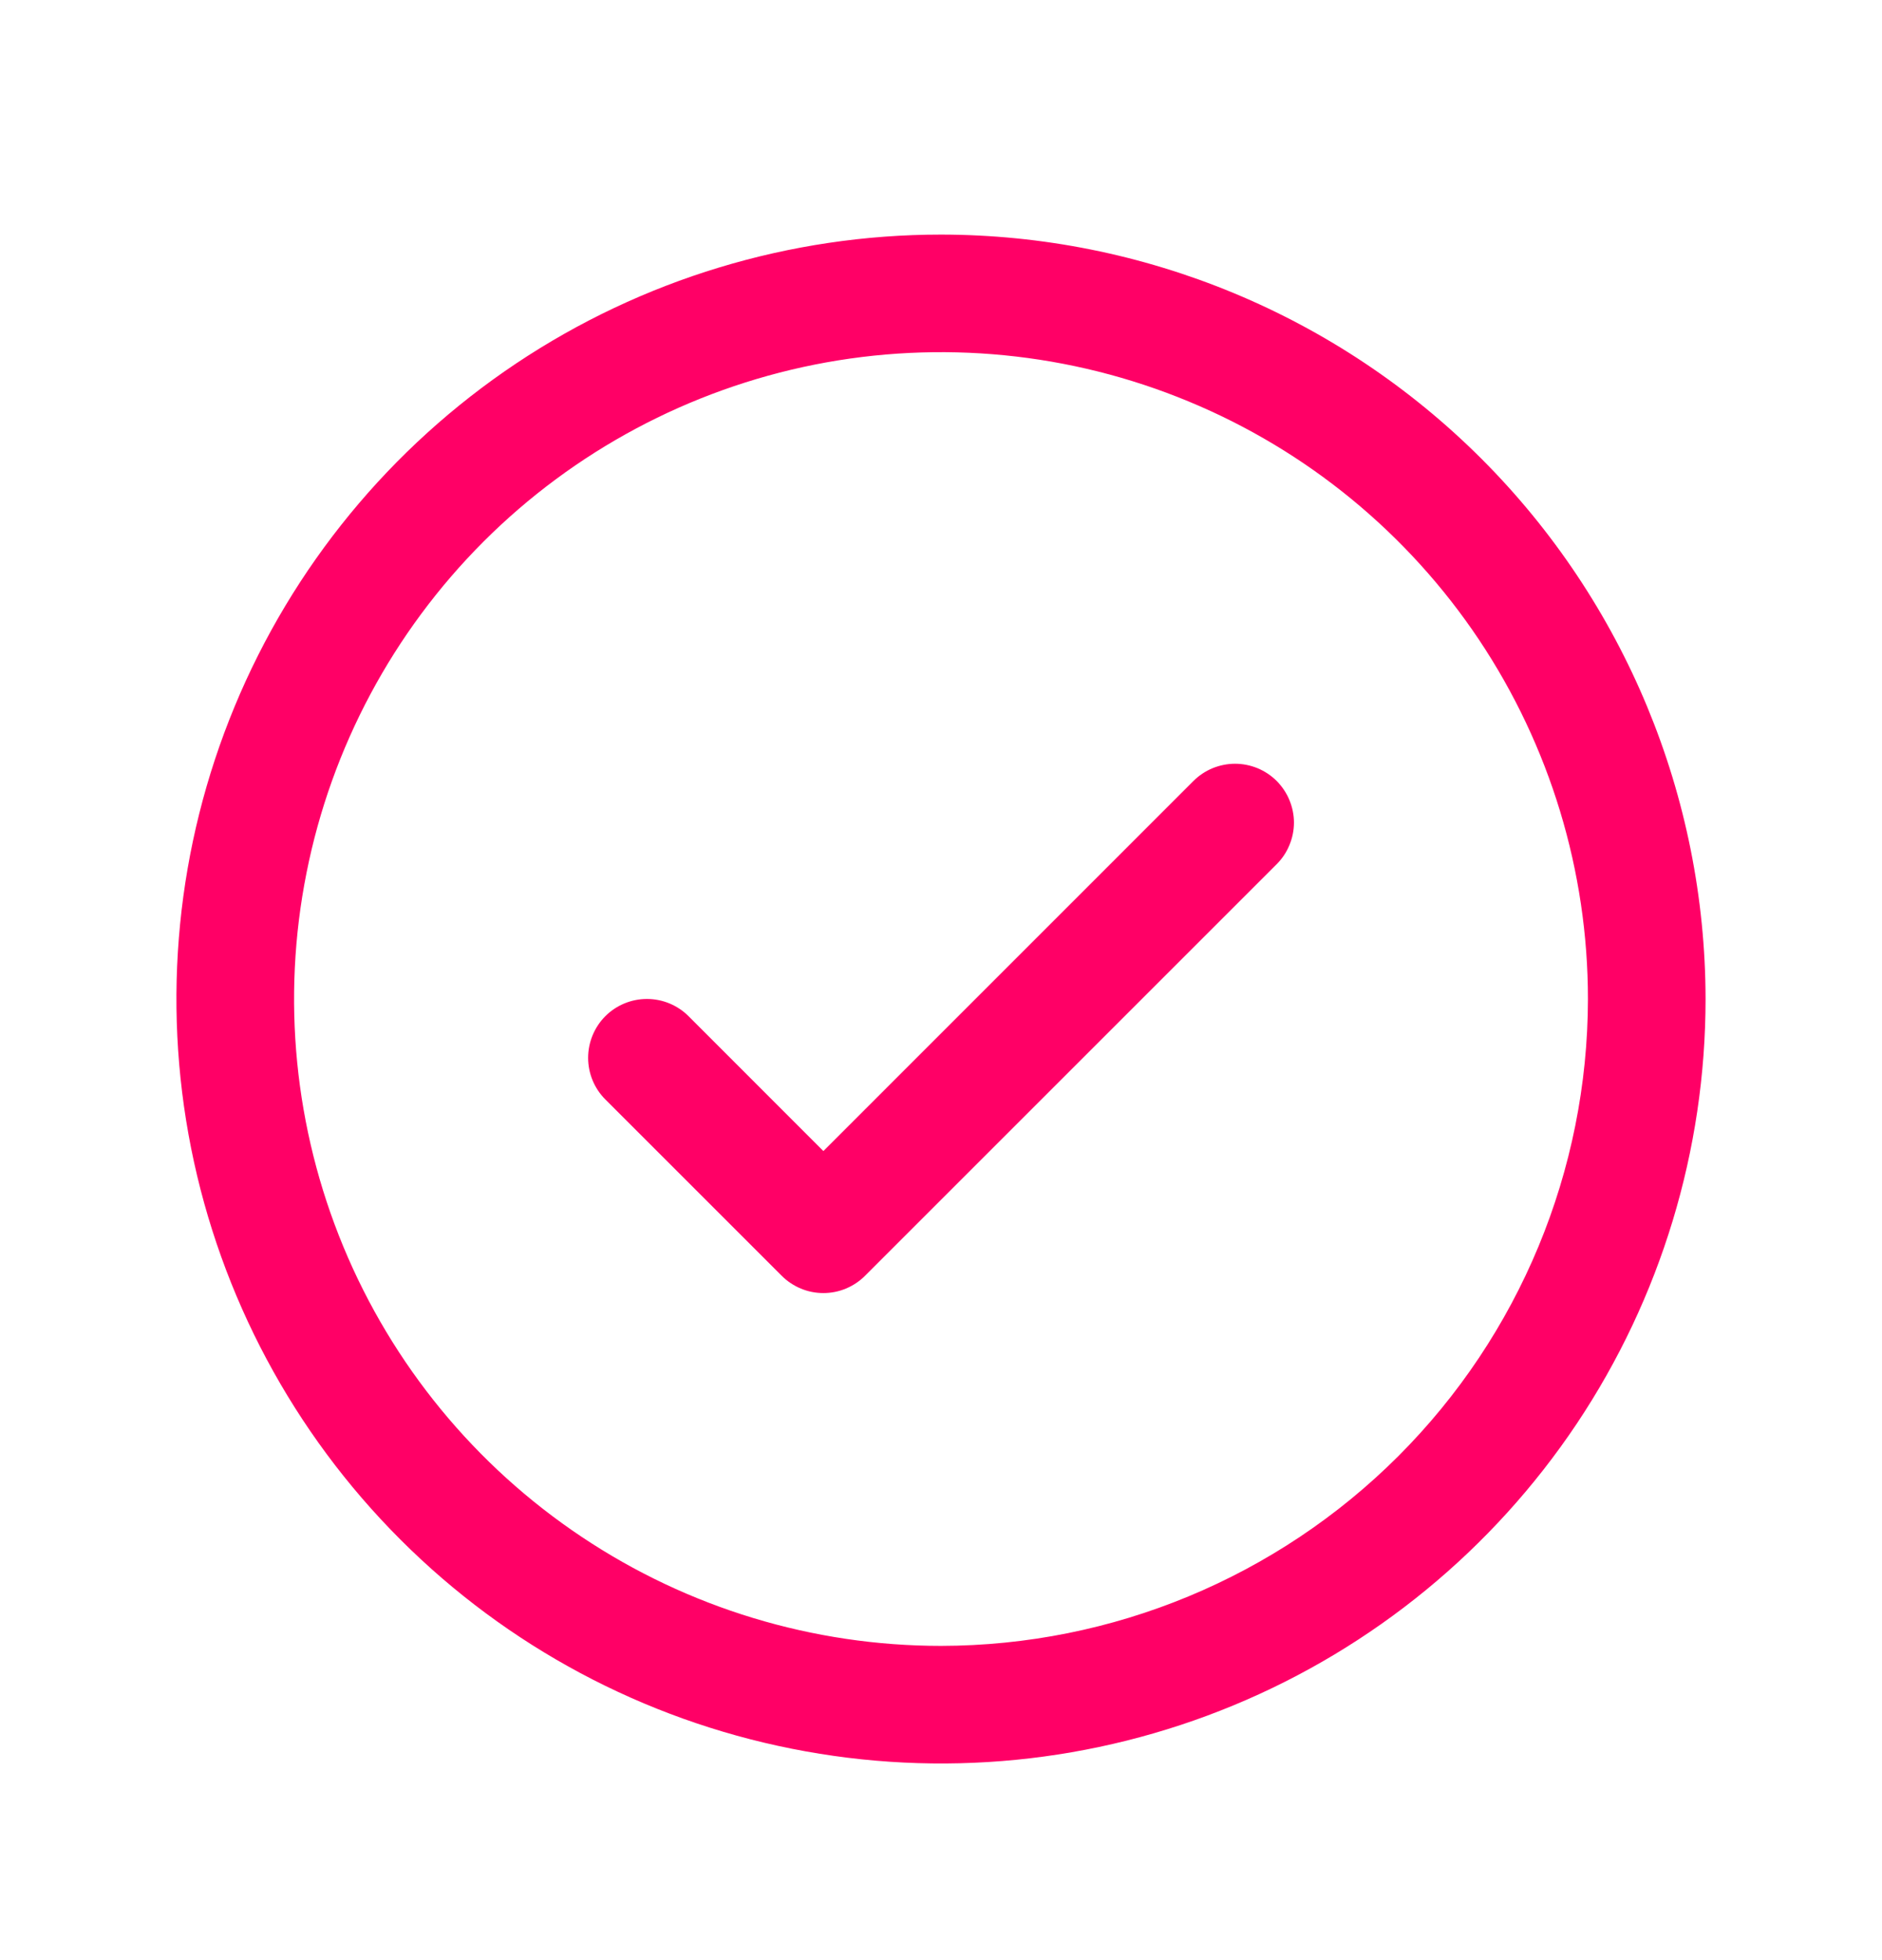 <svg width="24" height="25" viewBox="0 0 24 25" fill="none" xmlns="http://www.w3.org/2000/svg">
<path d="M16.281 9.961C16.35 10.031 16.406 10.114 16.443 10.204C16.481 10.296 16.501 10.393 16.501 10.492C16.501 10.59 16.481 10.688 16.443 10.779C16.406 10.87 16.35 10.953 16.281 11.022L11.031 16.272C10.961 16.342 10.878 16.397 10.787 16.435C10.696 16.473 10.599 16.492 10.5 16.492C10.401 16.492 10.304 16.473 10.213 16.435C10.122 16.397 10.039 16.342 9.969 16.272L7.719 14.022C7.579 13.882 7.5 13.691 7.5 13.492C7.5 13.293 7.579 13.102 7.719 12.961C7.86 12.82 8.051 12.741 8.25 12.741C8.449 12.741 8.64 12.82 8.781 12.961L10.5 14.681L15.219 9.961C15.289 9.891 15.372 9.836 15.463 9.798C15.554 9.761 15.651 9.741 15.75 9.741C15.849 9.741 15.946 9.761 16.037 9.798C16.128 9.836 16.211 9.891 16.281 9.961ZM21.75 12.742C21.75 14.67 21.178 16.555 20.107 18.159C19.035 19.762 17.513 21.012 15.731 21.75C13.95 22.488 11.989 22.681 10.098 22.304C8.207 21.928 6.469 21 5.106 19.636C3.742 18.272 2.814 16.535 2.437 14.644C2.061 12.752 2.254 10.792 2.992 9.011C3.73 7.229 4.98 5.706 6.583 4.635C8.187 3.564 10.072 2.992 12 2.992C14.585 2.994 17.063 4.023 18.891 5.85C20.719 7.678 21.747 10.157 21.75 12.742ZM20.25 12.742C20.25 11.11 19.766 9.515 18.86 8.158C17.953 6.802 16.665 5.744 15.157 5.12C13.65 4.495 11.991 4.332 10.39 4.65C8.79 4.969 7.32 5.754 6.166 6.908C5.013 8.062 4.227 9.532 3.909 11.132C3.59 12.733 3.754 14.391 4.378 15.899C5.002 17.406 6.06 18.695 7.417 19.601C8.773 20.508 10.368 20.992 12 20.992C14.187 20.989 16.284 20.119 17.831 18.573C19.378 17.026 20.247 14.929 20.25 12.742Z" fill="#FF0066"/>
</svg>
